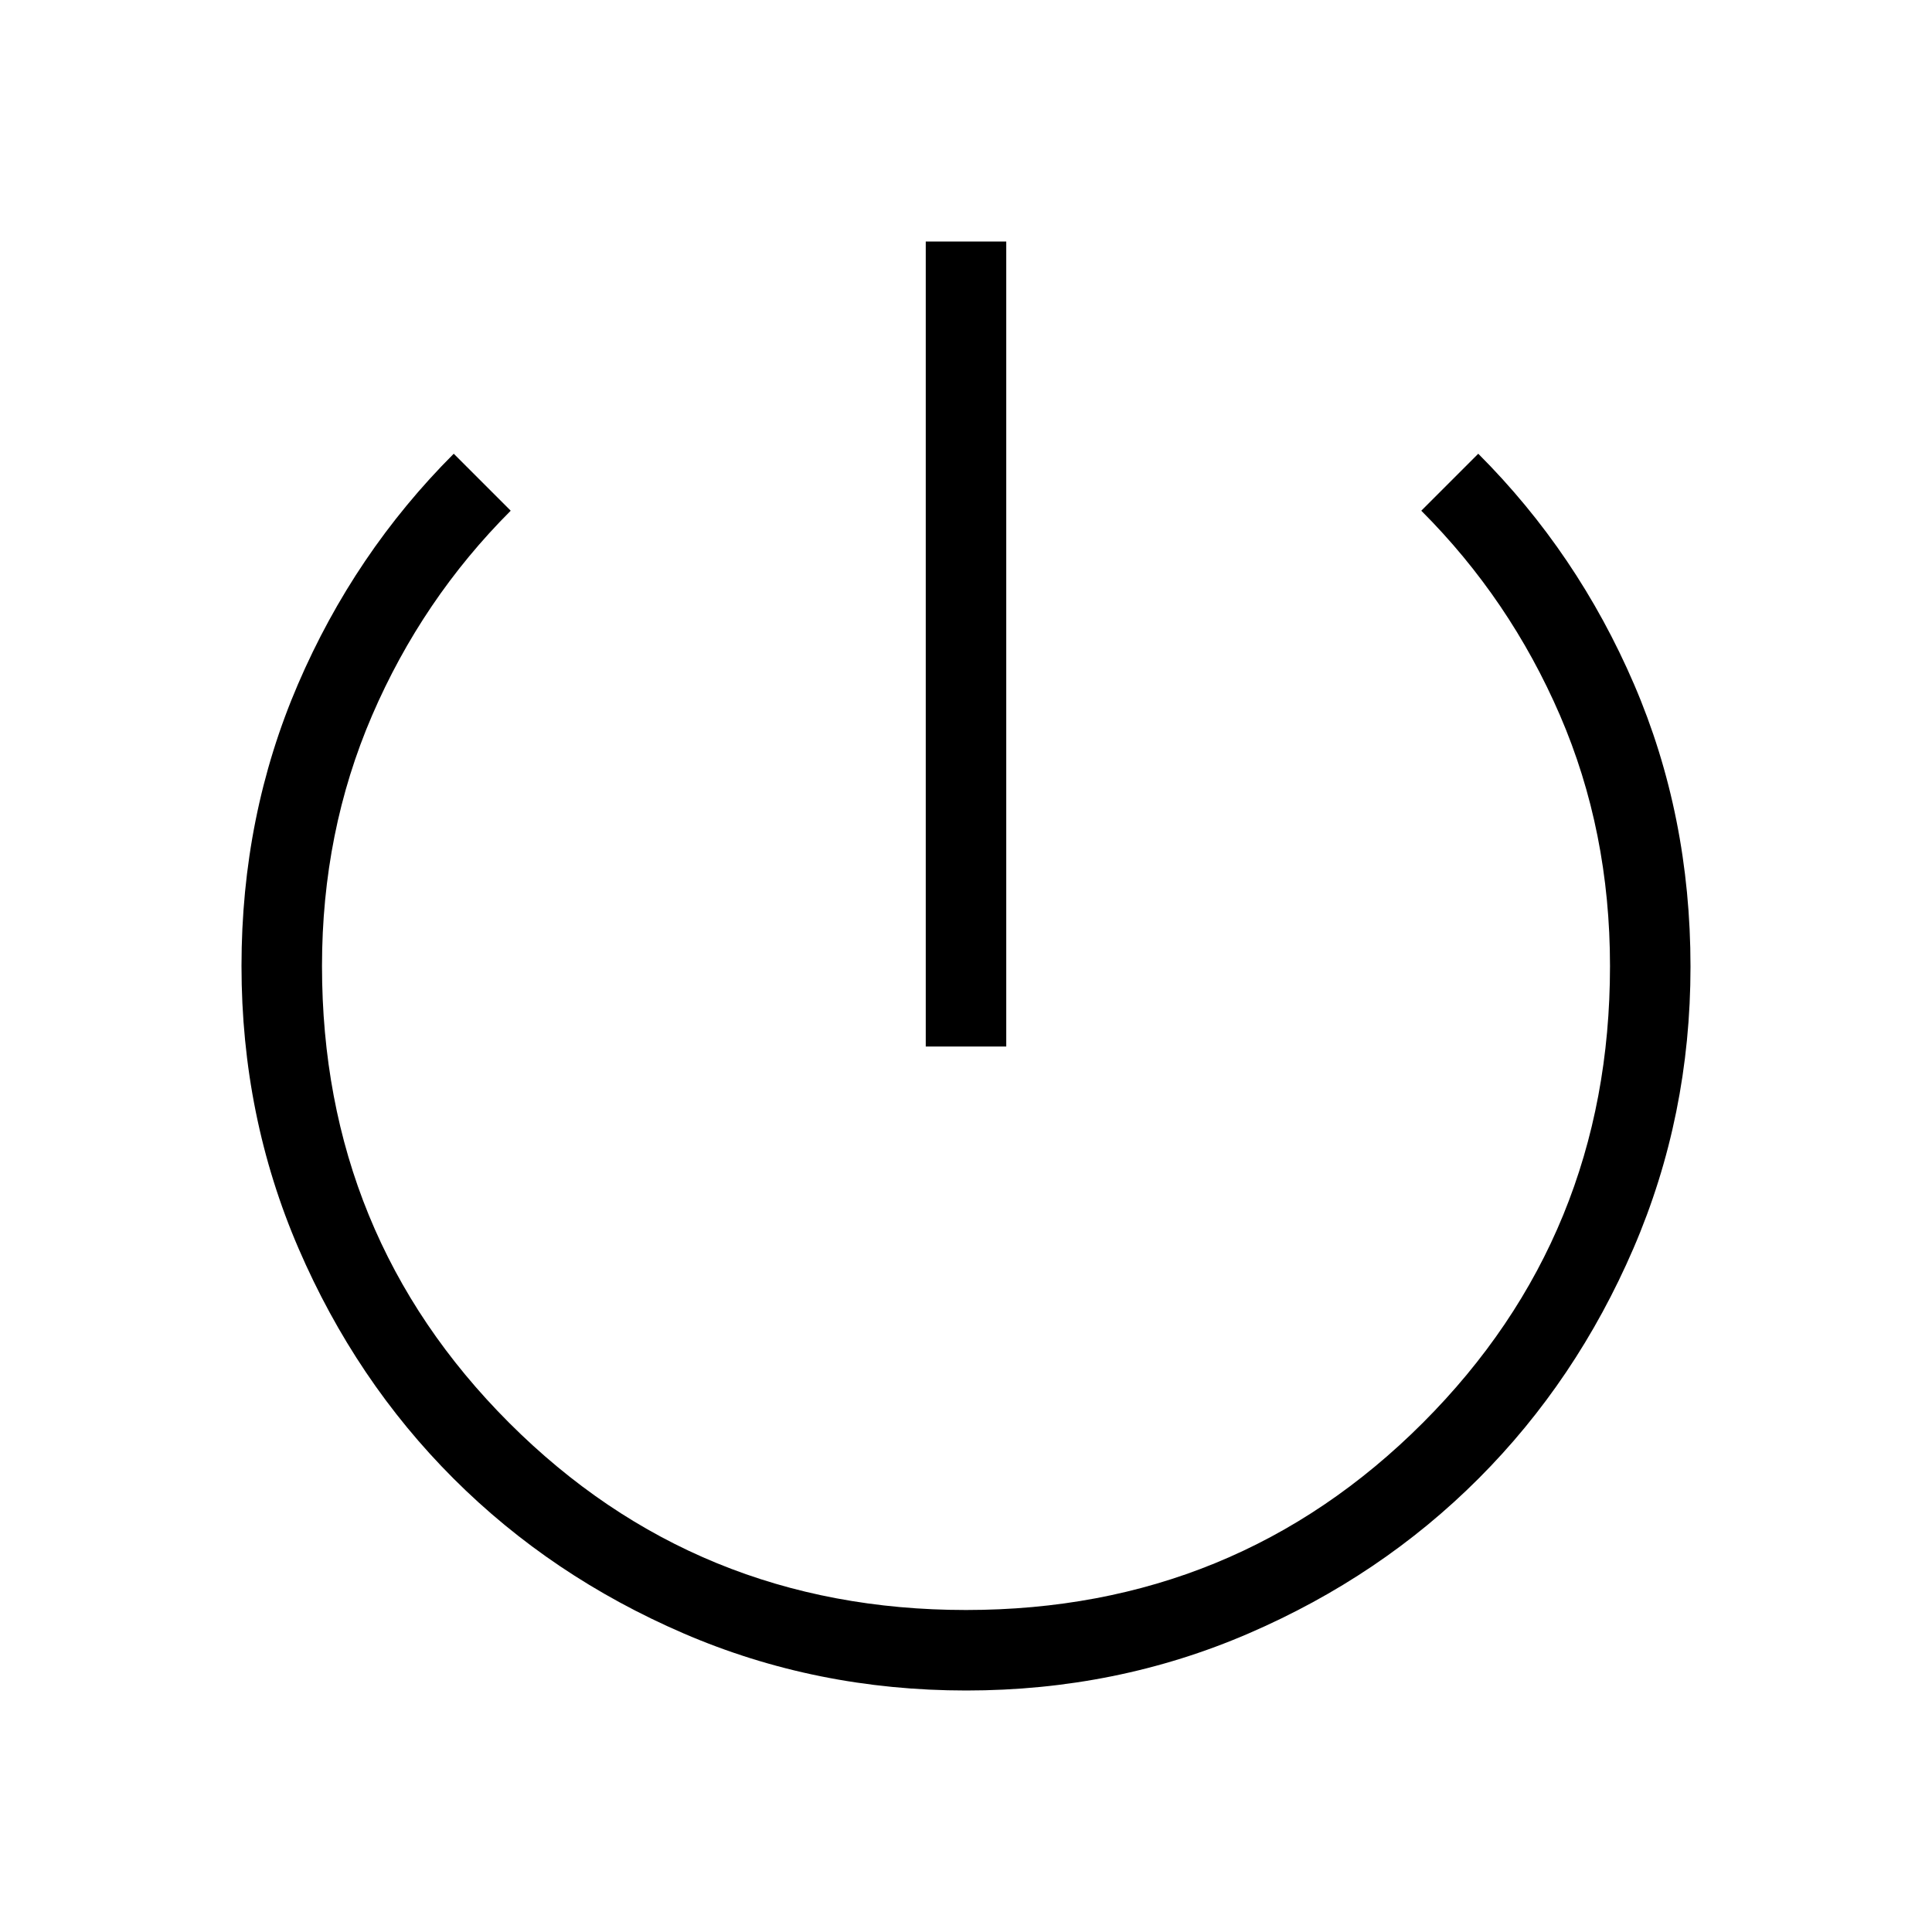 <svg fill="#000000" width="24px" viewBox="0 -960 960 960" height="24px" xmlns="http://www.w3.org/2000/svg"><path d="M480.13-120q-74.67 0-140.41-28.35-65.73-28.35-114.36-76.95-48.63-48.6-76.99-114.3Q120-405.3 120-480q0-74.77 28.04-139.96 28.04-65.19 77.42-114.58l28.31 28.31q-44 44-68.89 101.76Q160-546.72 160-480q0 134 93 227t227 93q134 0 227-93t93-227q0-67-24.88-124.62-24.89-57.61-68.89-101.61l28.31-28.31q49.38 49.39 77.42 114.58T840-479.67q0 74.21-28.34 139.95-28.34 65.73-76.92 114.36-48.58 48.63-114.26 76.99Q554.81-120 480.13-120ZM460-440v-400h40v400h-40Z"></path></svg>